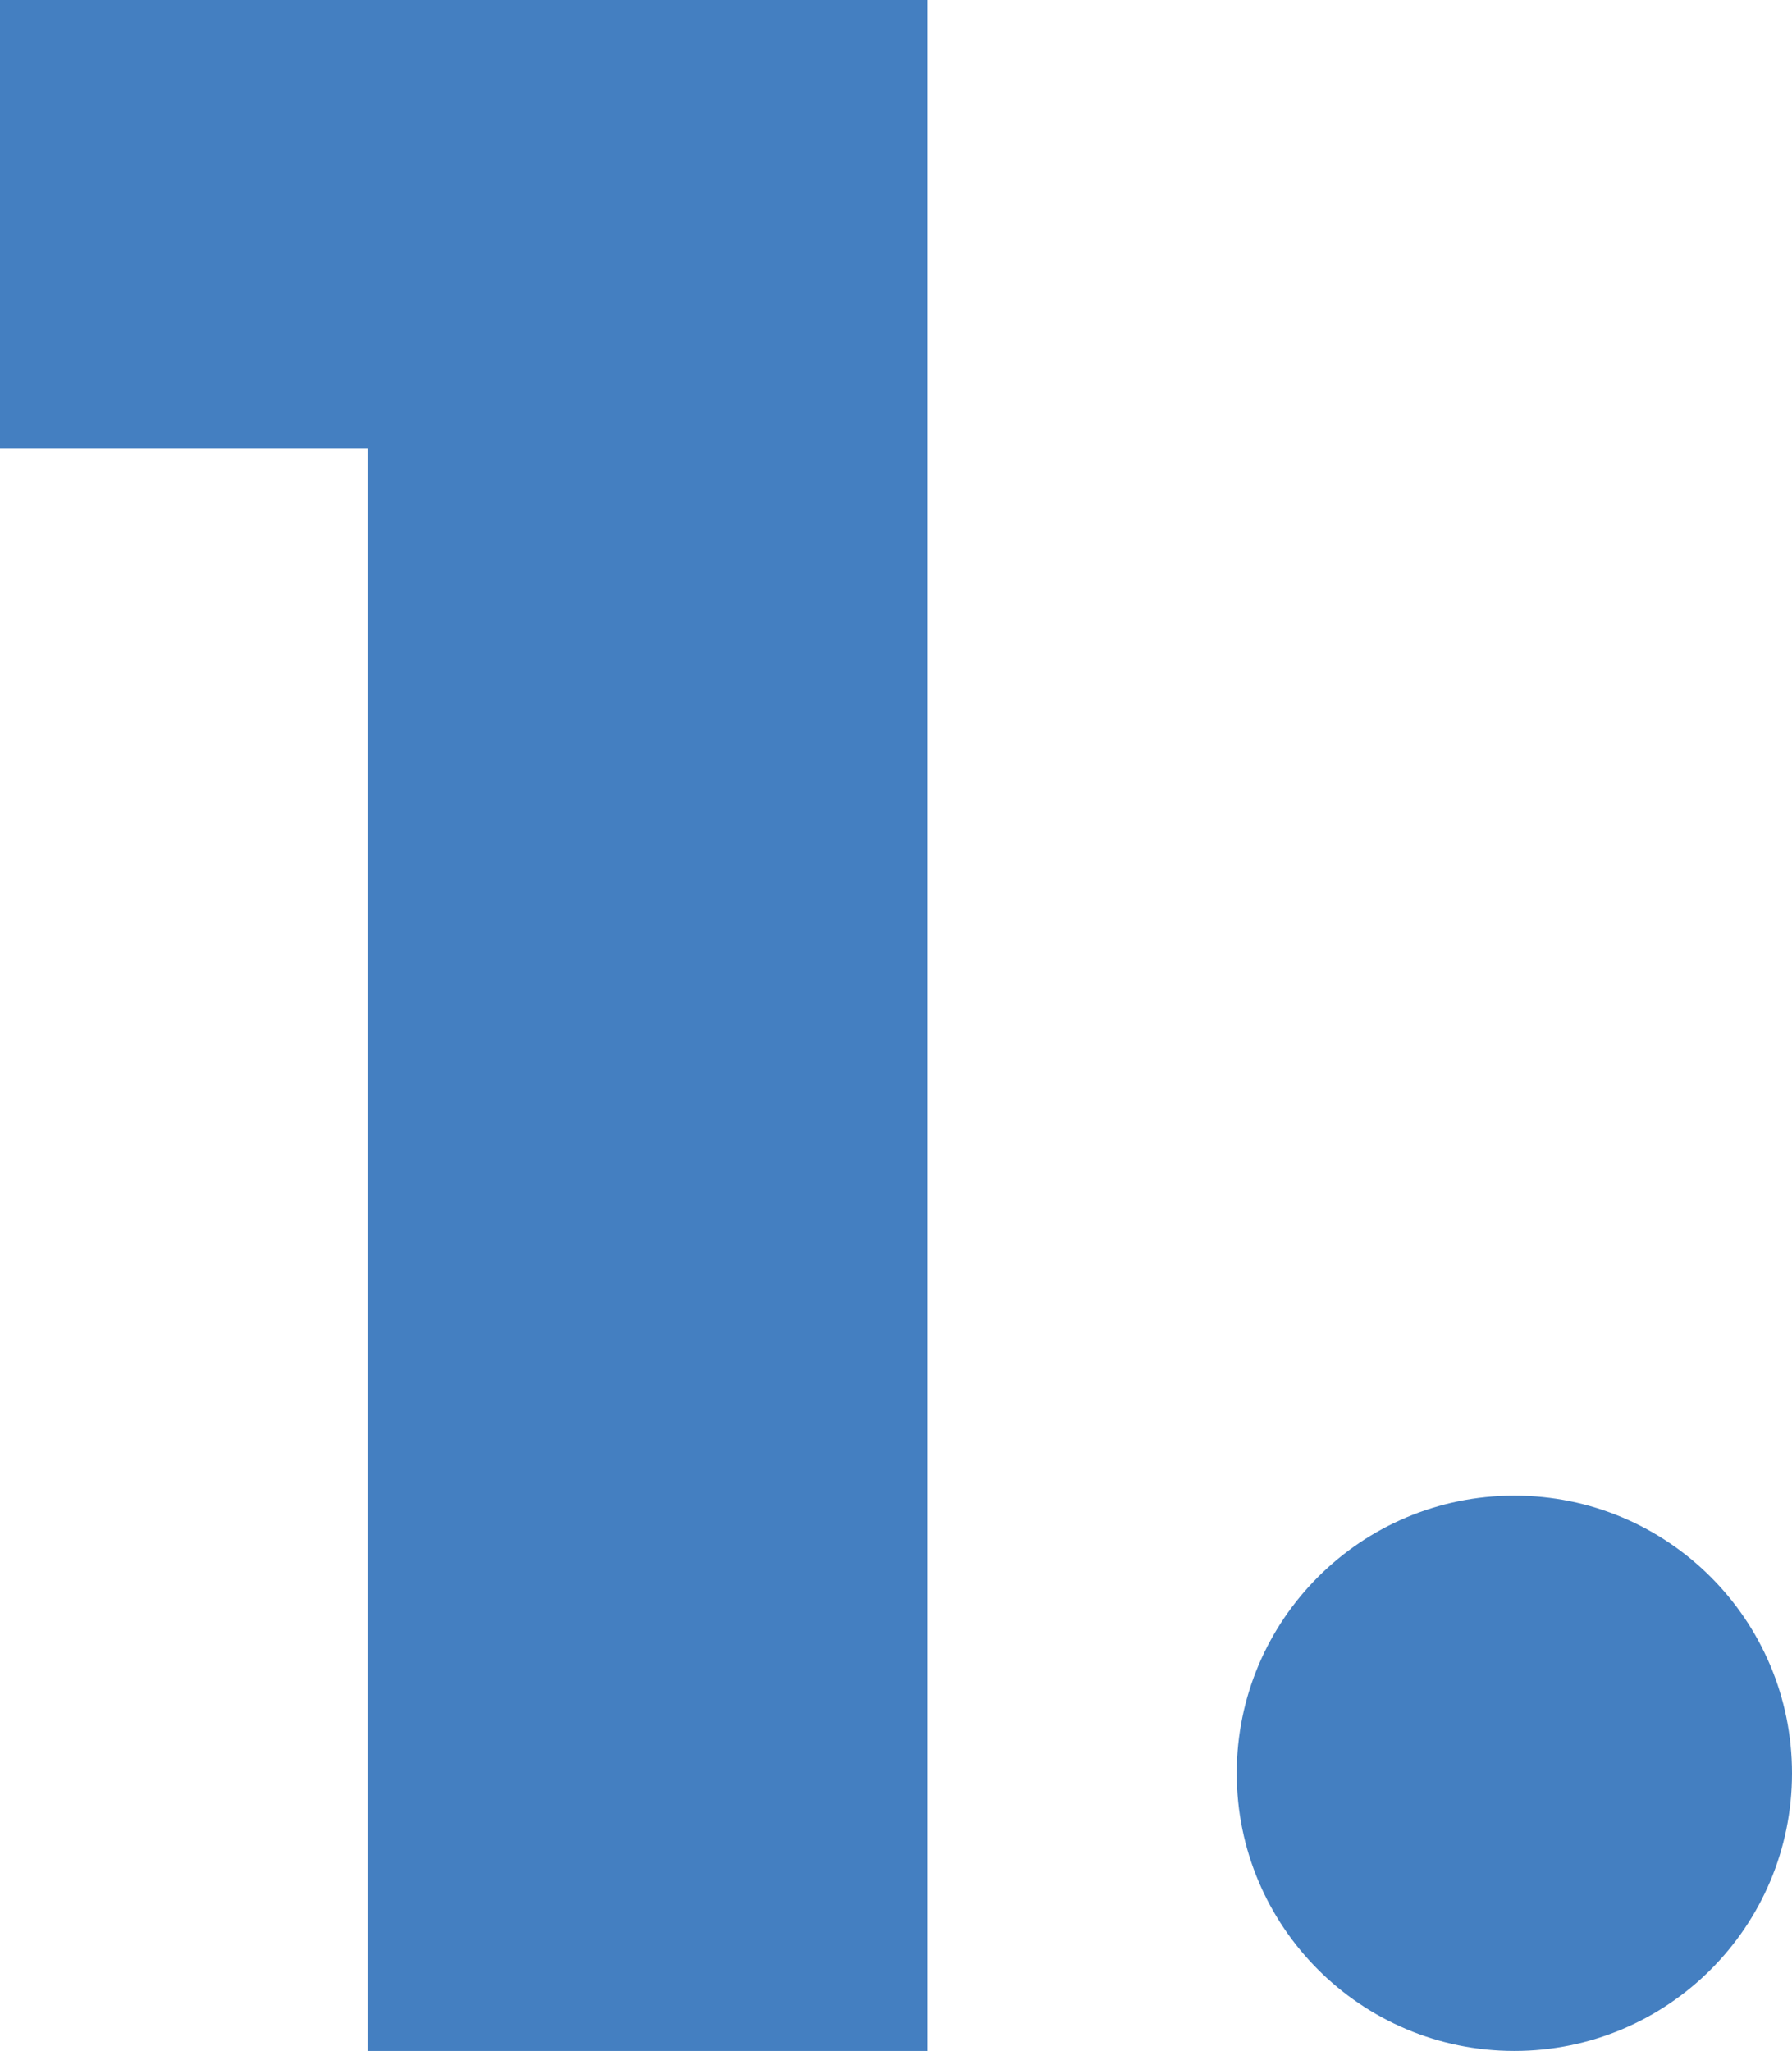 <?xml version="1.0" encoding="UTF-8"?> <svg xmlns="http://www.w3.org/2000/svg" width="284" height="325" viewBox="0 0 284 325" fill="none"> <path fill-rule="evenodd" clip-rule="evenodd" d="M58.262 71.036V325H147V0H0V71.036H58.262ZM240 325C264.301 325 284 305.301 284 281C284 256.699 264.301 237 240 237C215.699 237 196 256.699 196 281C196 305.301 215.699 325 240 325Z" fill="#447FC1"></path> </svg> 